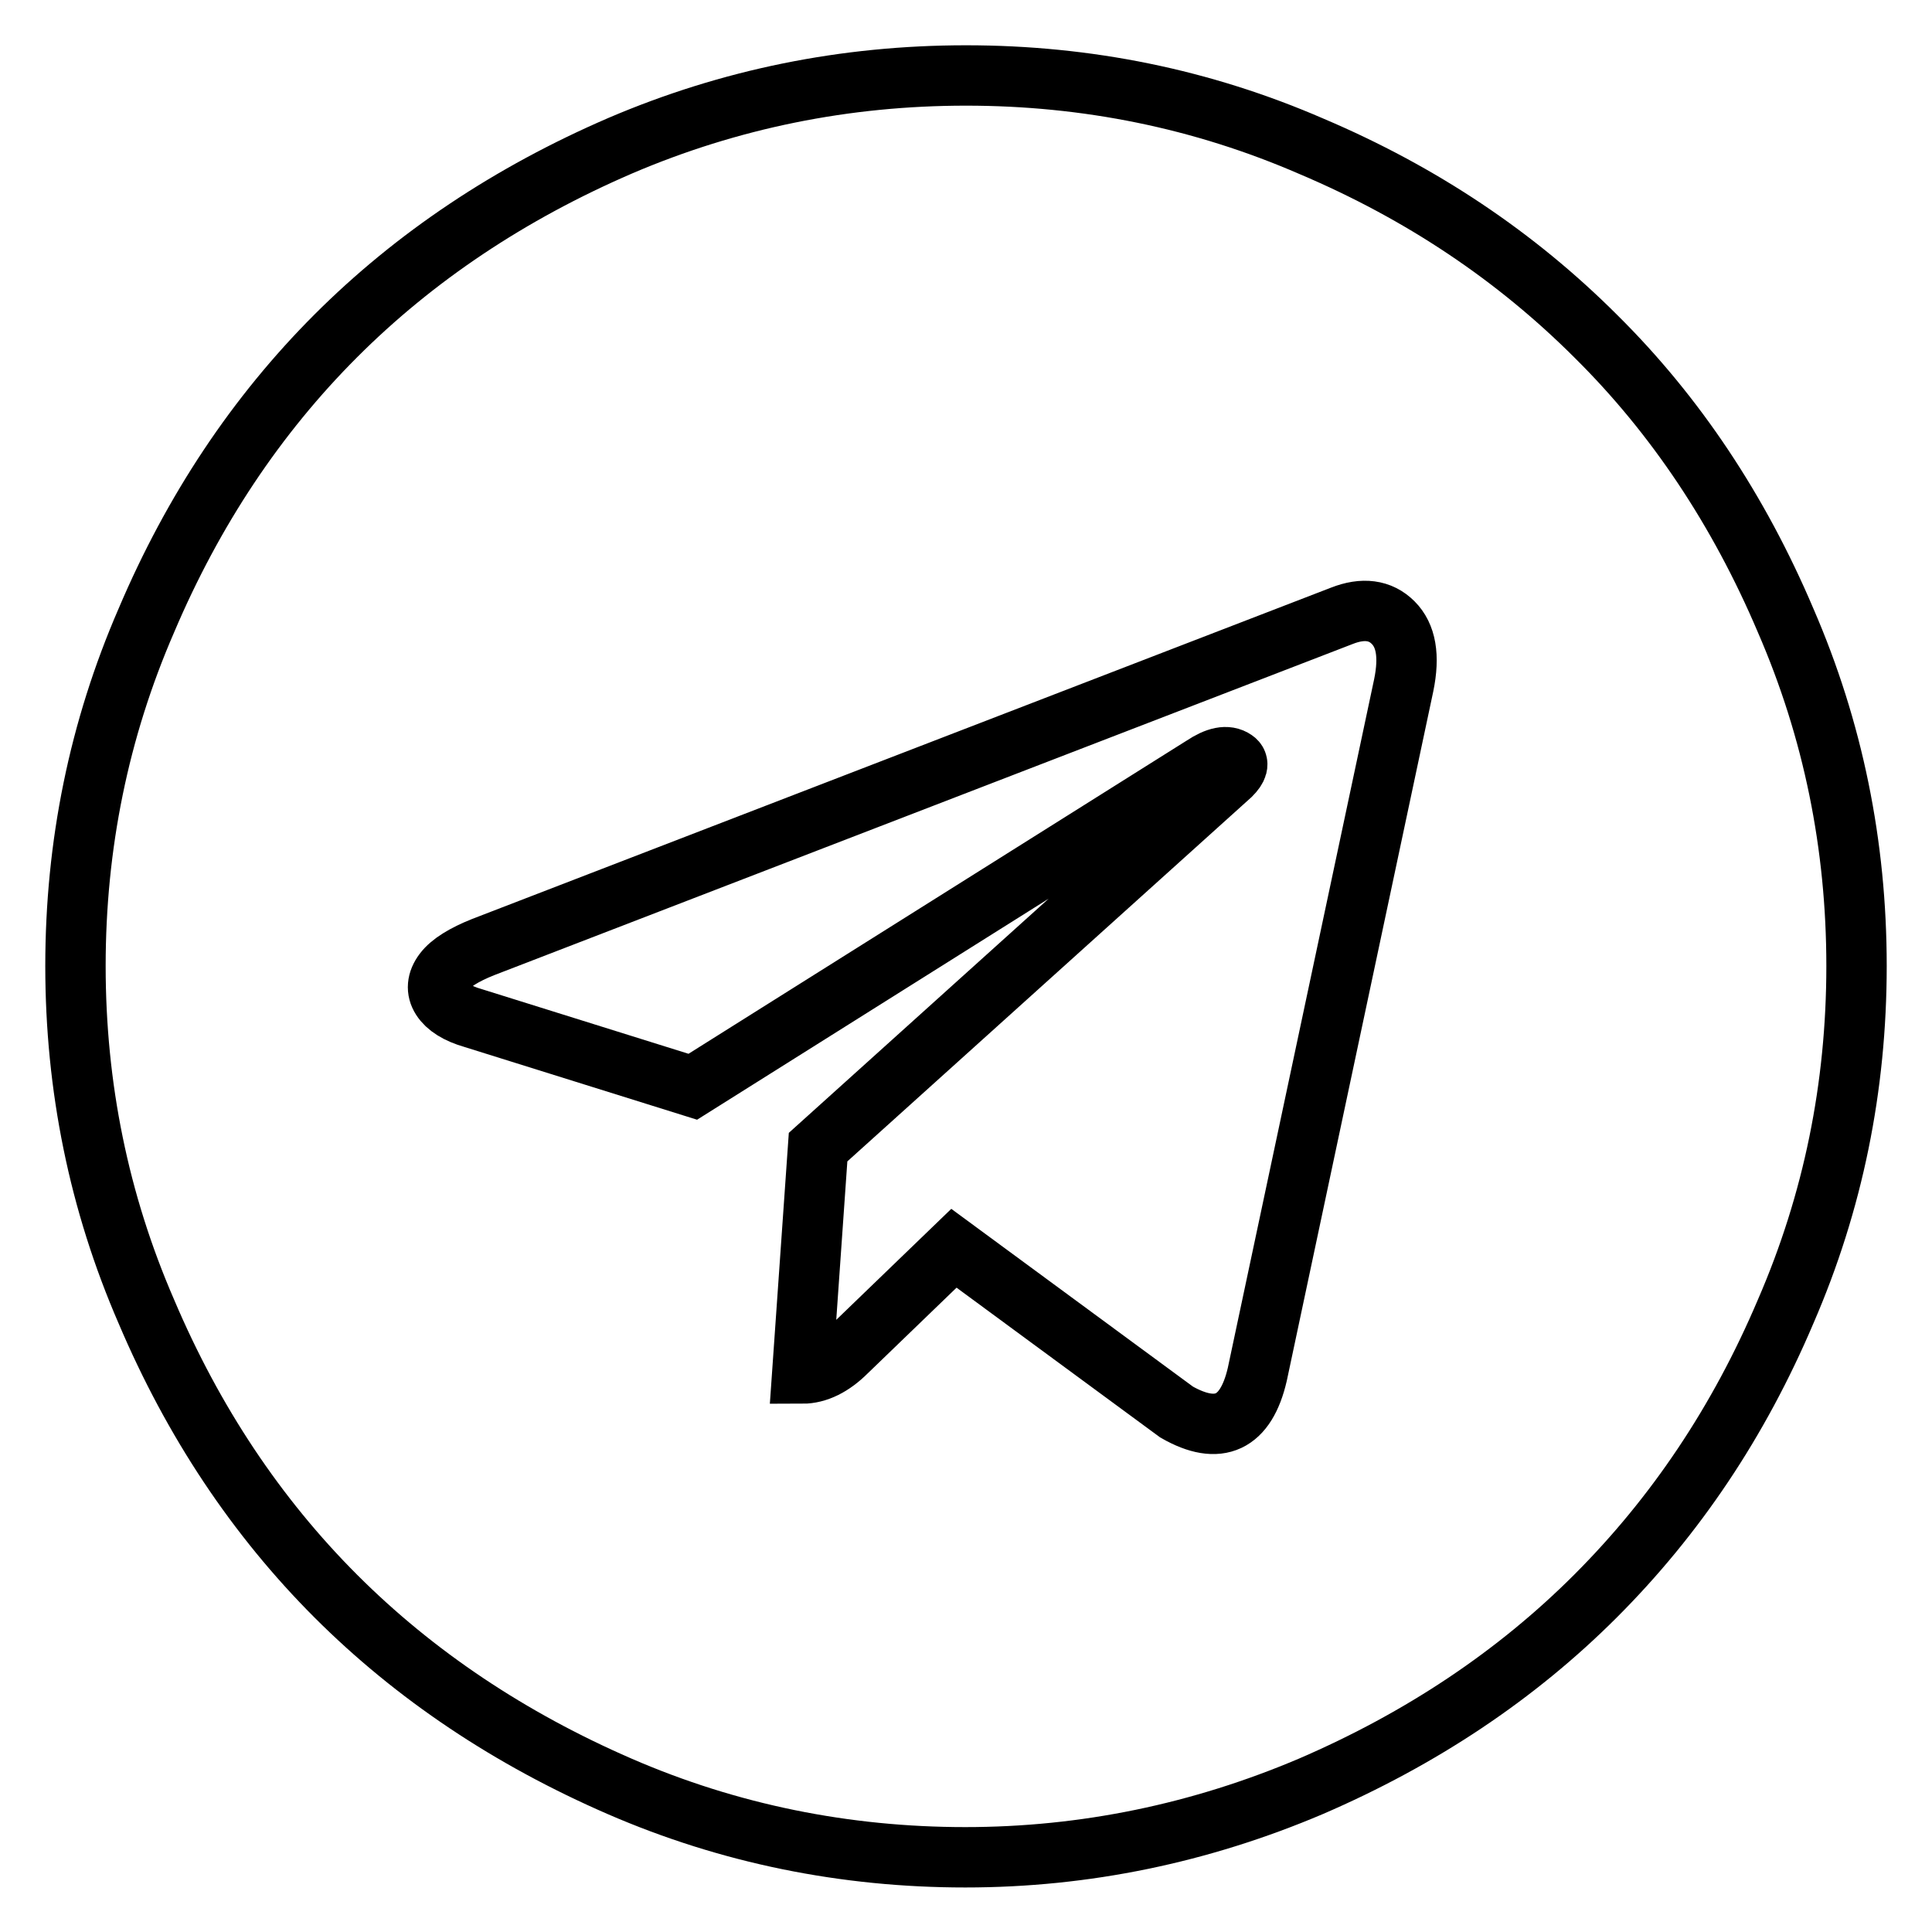 <?xml version="1.0" encoding="utf-8"?>
<!-- Svg Vector Icons : http://www.onlinewebfonts.com/icon -->
<!DOCTYPE svg PUBLIC "-//W3C//DTD SVG 1.1//EN" "http://www.w3.org/Graphics/SVG/1.1/DTD/svg11.dtd">
<svg version="1.1" xmlns="http://www.w3.org/2000/svg" xmlns:xlink="http://www.w3.org/1999/xlink" x="0px" y="0px" viewBox="0 0 256 256" enable-background="new 0 0 256 256" xml:space="preserve">
<g> <path stroke-width="8" fill-opacity="0" stroke="#000000"  d="M166.6,182.1l19.4-91.3c0.8-3.9,0.3-6.6-1.4-8.3c-1.7-1.7-4-2-6.8-0.9L64,125.5c-2.5,1-4.3,2.1-5.2,3.3 c-0.9,1.2-1,2.4-0.3,3.5s2.1,2,4.2,2.6l29.1,9.1l67.6-42.5c1.8-1.2,3.2-1.5,4.2-0.8c0.6,0.4,0.4,1.1-0.5,2L108.4,152l-2.1,30 c2,0,4-1,5.9-2.9l14.2-13.7l29.5,21.7C161.5,190.3,165.1,188.6,166.6,182.1z M246,128c0,16-3.1,31.3-9.4,45.8 c-6.2,14.6-14.6,27.1-25.2,37.7c-10.5,10.5-23.1,18.9-37.7,25.2c-14.6,6.2-29.9,9.4-45.8,9.4s-31.3-3.1-45.8-9.4 C67.6,230.4,55,222,44.5,211.5C34,201,25.6,188.4,19.4,173.8C13.1,159.3,10,144,10,128s3.1-31.3,9.4-45.8 C25.6,67.6,34,55,44.5,44.5s23.1-18.9,37.7-25.2C96.7,13.1,112,10,128,10s31.3,3.1,45.8,9.4c14.6,6.2,27.1,14.6,37.7,25.2 C222,55,230.4,67.6,236.6,82.2C242.9,96.7,246,112,246,128L246,128z"/></g>
</svg>